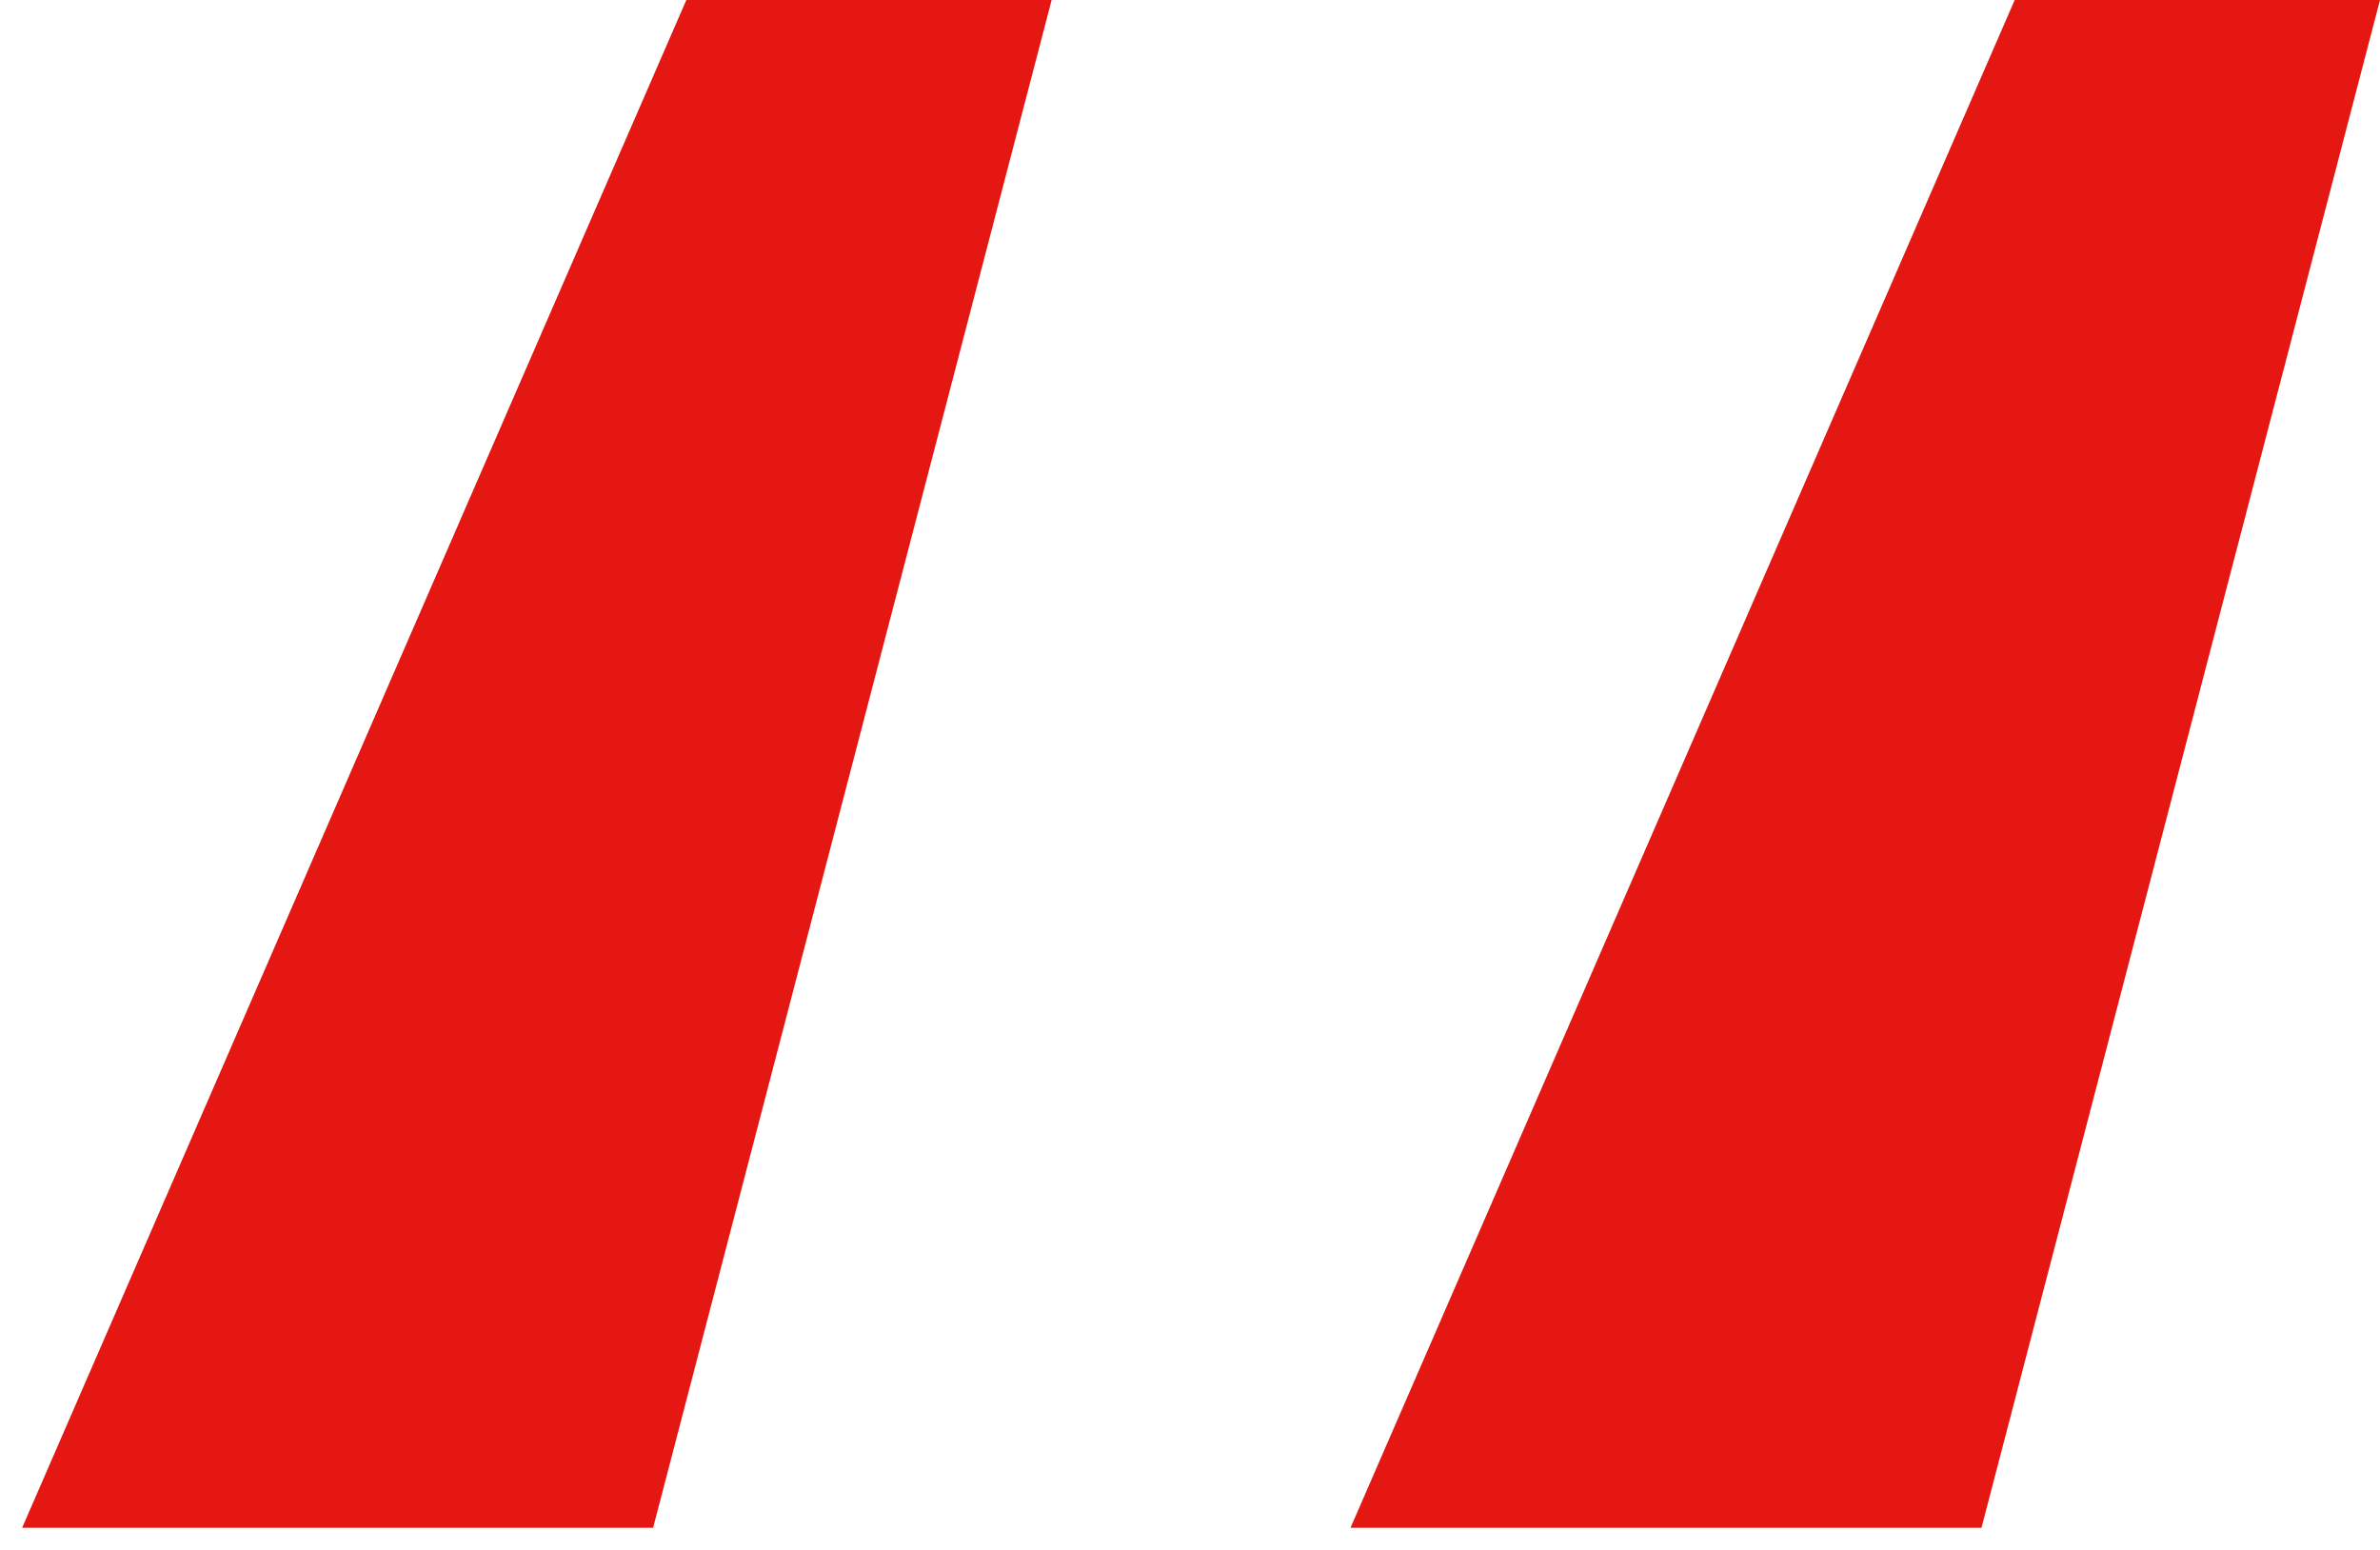 <?xml version="1.0" encoding="UTF-8"?>
<svg id="Ebene_1" data-name="Ebene 1" xmlns="http://www.w3.org/2000/svg" version="1.1" viewBox="0 0 43 28">
  <defs>
    <style>
      .cls-1 {
        fill: #e41713;
        stroke-width: 0px;
      }
    </style>
  </defs>
  <path class="cls-1" d="M11.8,27.6L19,0h-6.6L.4,27.6h11.4ZM35.8,27.6L43,0h-6.6l-12,27.6h11.4Z"/>
</svg>